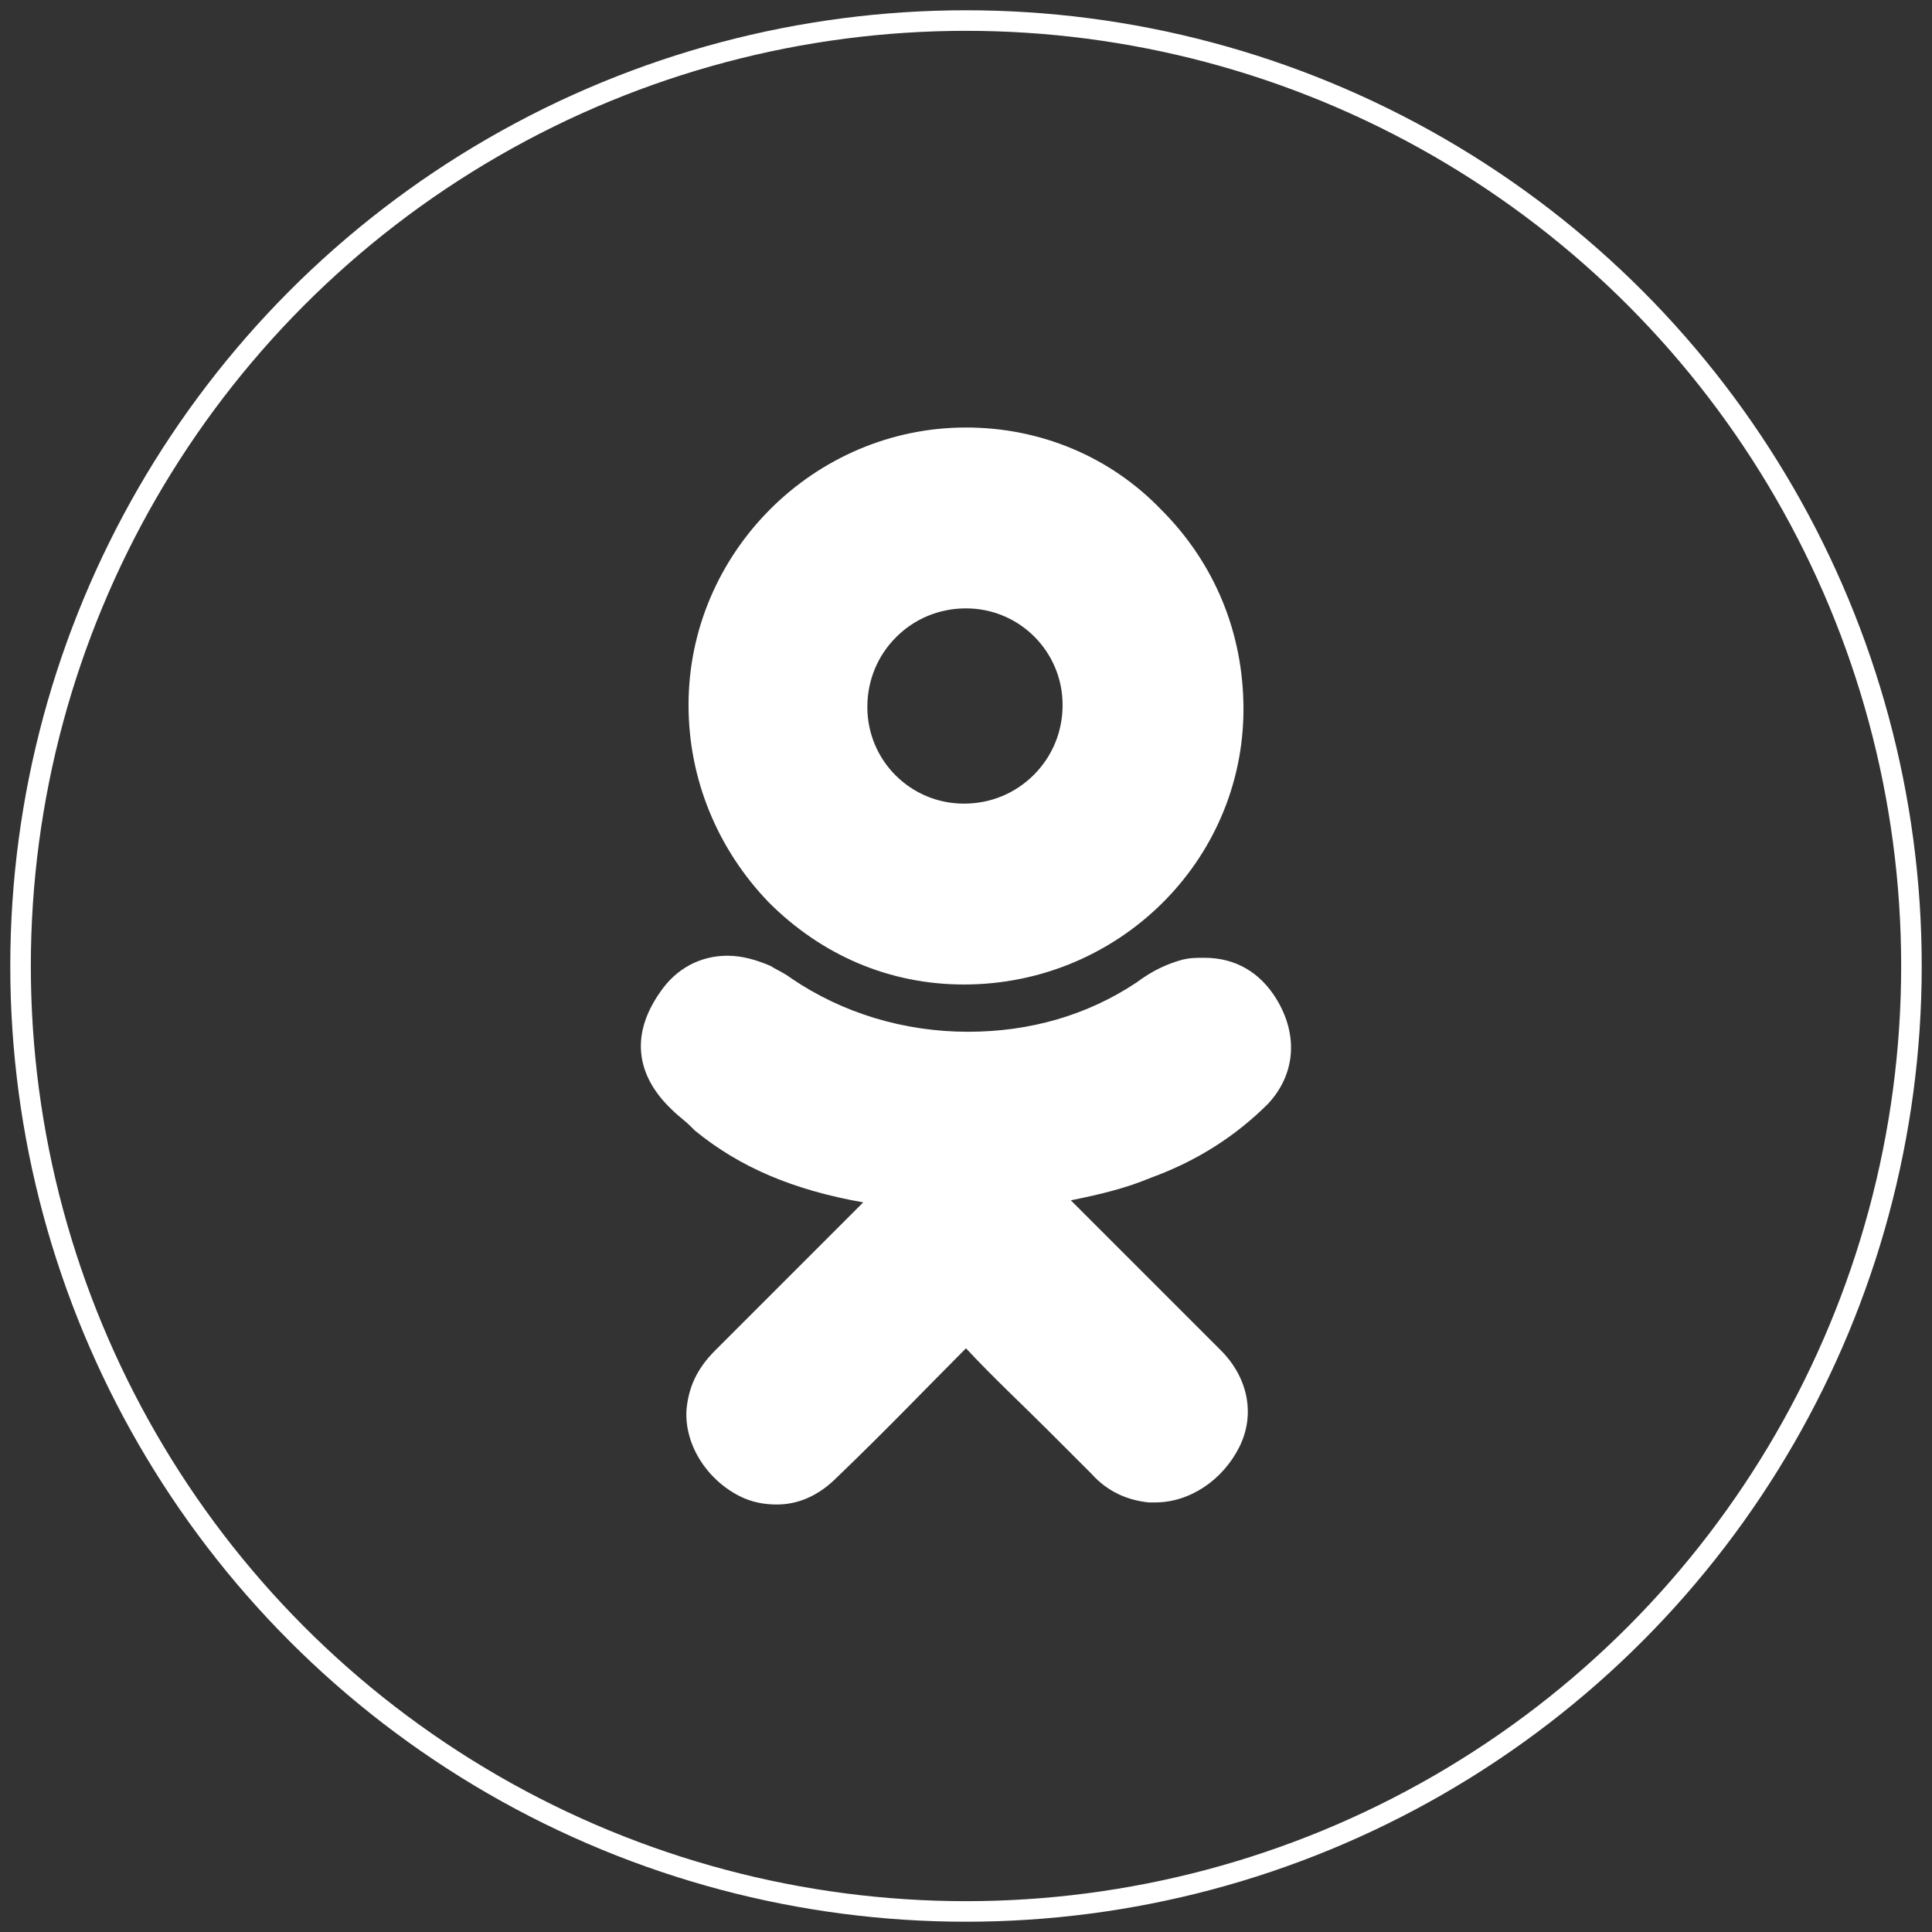<?xml version="1.0" encoding="UTF-8"?> <!-- Generator: Adobe Illustrator 24.0.1, SVG Export Plug-In . SVG Version: 6.00 Build 0) --> <svg xmlns="http://www.w3.org/2000/svg" xmlns:xlink="http://www.w3.org/1999/xlink" id="Capa_1" x="0px" y="0px" viewBox="0 0 94 94" style="enable-background:new 0 0 94 94;" xml:space="preserve"><rect x="0" y="0" width="94" height="94" fill="#333333" stroke="none"/> <style type="text/css"> .st0{fill:#FFFFFF;} .st1{display:none;} .st2{display:inline;} .st3{fill:#F6BD60;} .st4{display:inline;fill:#F6BD60;} .st5{fill:none;stroke:#FFFFFF;stroke-miterlimit:10;} </style> <g id="ok"> <path class="st0" d="M61.7,53.7c1.3-1.4,1.5-3.3,0.4-5.1c-0.8-1.3-2-2-3.5-2c-0.4,0-0.7,0-1.1,0.1c-0.7,0.2-1.4,0.5-2.2,1.1 c-2.4,1.6-5.2,2.4-8.2,2.4c-3.1,0-6.1-0.9-8.6-2.6c-0.4-0.3-0.7-0.4-1-0.6c-0.7-0.3-1.4-0.5-2.1-0.5c-1.3,0-2.5,0.6-3.3,1.8 c-1.4,2-1.2,4,0.6,5.7c0.3,0.3,0.6,0.5,0.9,0.8l0.2,0.2c2.2,1.8,4.8,2.9,8.2,3.5l-0.3,0.3c-2.3,2.3-4.6,4.6-6.9,6.9 c-0.9,0.9-1.3,1.8-1.4,2.9c-0.1,1.7,1,3.4,2.6,4.2c0.6,0.3,1.2,0.4,1.8,0.4c1,0,2-0.4,2.9-1.3c2.5-2.4,4.4-4.4,6.3-6.3 c1.3,1.4,2.7,2.7,4,4c0.7,0.7,1.4,1.4,2.1,2.1c0.8,0.9,1.8,1.3,2.8,1.4c0.1,0,0.2,0,0.3,0c1.7,0,3.3-1.1,4.1-2.7s0.4-3.4-0.9-4.7 c-1.8-1.8-3.6-3.6-5.4-5.4l-1.9-1.9c1.5-0.3,2.7-0.6,3.9-1.1C58.2,56.5,60.1,55.3,61.7,53.7z"></path> <path class="st0" d="M46.9,47.9c-3.6,0-6.9-1.4-9.5-4c-2.5-2.6-3.9-6-3.9-9.6c0-7.4,6.1-13.5,13.5-13.5c3.6,0,7,1.4,9.5,4 c2.6,2.6,4,6,4,9.7C60.5,41.9,54.4,47.9,46.9,47.9C47,47.9,46.9,47.9,46.9,47.9z M47,29.6c-1.3,0-2.5,0.5-3.4,1.4s-1.4,2.1-1.4,3.4 c0,2.6,2.1,4.7,4.7,4.7c1.3,0,2.5-0.5,3.4-1.4s1.4-2.1,1.4-3.4C51.7,31.7,49.6,29.6,47,29.6"></path> </g> <g id="vk" class="st1"> <g class="st2"> <path class="st3" d="M65.6,45c0.7-0.9,1.2-1.6,1.6-2.1c2.9-3.8,4.1-6.3,3.8-7.4l-0.2-0.3c-0.1-0.2-0.4-0.3-0.8-0.4 c-0.4-0.1-1-0.1-1.6-0.1l-7.2,0.1c-0.2,0-0.3,0-0.5,0s-0.3,0.1-0.3,0.1c-0.1,0-0.1,0-0.1,0.1l-0.1,0c-0.1,0-0.2,0.1-0.3,0.3 c-0.1,0.1-0.2,0.3-0.3,0.4c-0.8,2-1.7,3.9-2.7,5.6c-0.6,1-1.2,1.9-1.7,2.7s-1,1.3-1.3,1.7c-0.4,0.4-0.7,0.6-1,0.9 c-0.3,0.2-0.5,0.3-0.7,0.3s-0.3-0.1-0.4-0.1c-0.2-0.1-0.4-0.4-0.6-0.6c-0.1-0.3-0.2-0.6-0.3-1c0-0.4-0.1-0.7-0.1-1s0-0.7,0-1.2 s0-0.9,0-1.1c0-0.6,0-1.3,0-2.1c0-0.7,0-1.3,0.1-1.8c0-0.4,0-0.9,0-1.4s0-0.9-0.1-1.1c-0.1-0.3-0.1-0.5-0.3-0.8 c-0.1-0.3-0.3-0.5-0.5-0.6s-0.5-0.3-0.8-0.3c-0.9-0.2-2-0.3-3.4-0.3c-3.1,0-5.1,0.2-6,0.6c-0.4,0.2-0.7,0.4-1,0.8 c-0.3,0.4-0.3,0.6-0.1,0.6c1,0.2,1.7,0.5,2.1,1.1l0.2,0.3c0.1,0.2,0.2,0.6,0.4,1.2c0.1,0.6,0.2,1.2,0.2,1.8c0.1,1.2,0.1,2.3,0,3.1 c-0.1,0.9-0.2,1.5-0.2,2c-0.1,0.5-0.2,0.9-0.3,1.2c-0.2,0.3-0.3,0.5-0.3,0.6c-0.1,0.1-0.1,0.1-0.1,0.1C40.5,47,40.3,47,40,47 c-0.2,0-0.5-0.1-0.9-0.4c-0.3-0.2-0.7-0.6-1-1c-0.4-0.4-0.8-1-1.2-1.7c-0.5-0.7-0.9-1.6-1.4-2.6l-0.4-0.7c-0.3-0.5-0.6-1.1-1-2 s-0.8-1.8-1.2-2.6c-0.1-0.3-0.3-0.6-0.6-0.8l-0.1-0.1C32.1,35,32,35,31.8,34.9c-0.2-0.1-0.4-0.1-0.6-0.2h-6.9 c-0.7,0-1.2,0.2-1.4,0.5l0.1,0.2c0,0.1,0,0.2,0,0.4s0.1,0.4,0.2,0.7c1,2.4,2.1,4.6,3.3,6.8c1.2,2.2,2.2,3.9,3.1,5.3 c0.9,1.3,1.8,2.6,2.7,3.8c0.9,1.2,1.5,1.9,1.8,2.3c0.3,0.3,0.5,0.6,0.7,0.8l0.6,0.6c0.4,0.4,1,0.9,1.8,1.4 c0.8,0.6,1.6,1.1,2.6,1.7c0.9,0.5,2,1,3.3,1.3s2.5,0.5,3.7,0.4h2.9c0.6,0,1-0.2,1.3-0.6l0.1-0.1c0.1-0.1,0.1-0.3,0.2-0.5 c0.1-0.2,0.1-0.4,0.1-0.7c0-0.7,0-1.4,0.2-1.9c0.1-0.6,0.3-1,0.4-1.3c0.2-0.3,0.3-0.5,0.5-0.7s0.3-0.3,0.4-0.4 c0.1,0,0.2-0.1,0.2-0.1c0.4-0.1,0.9,0,1.4,0.4s1.1,0.9,1.5,1.5c0.5,0.6,1,1.2,1.7,1.9s1.3,1.3,1.8,1.6l0.5,0.3 c0.3,0.2,0.8,0.4,1.3,0.6c0.5,0.2,1,0.2,1.4,0.1l6.4-0.1c0.6,0,1.1-0.1,1.5-0.3s0.6-0.4,0.6-0.7c0.1-0.3,0.1-0.5,0-0.9 c-0.1-0.3-0.1-0.5-0.2-0.7c-0.1-0.1-0.1-0.2-0.2-0.3c-0.8-1.5-2.4-3.3-4.8-5.5h-0.1l0,0l0,0l0,0c-1.1-1-1.7-1.7-2-2.1 c-0.5-0.7-0.6-1.3-0.4-2C63.5,47.7,64.3,46.6,65.6,45z"></path> </g> </g> <g id="fb" class="st1"> <path class="st4" d="M51,38.4V34c0-0.7,0-1.2,0.1-1.5c0.1-0.4,0.2-0.7,0.4-1.1s0.6-0.6,1.1-0.7s1.1-0.2,1.9-0.2h4.4v-8.8h-7.1 c-4.1,0-7,1-8.8,2.9s-2.7,4.8-2.7,8.6v5.3H35v8.8h5.3V73H51V47.2h7l0.9-8.8H51z"></path> </g> <g id="trip" class="st1"> <path class="st4" d="M61.7,52.5c-0.8,0-1.5-0.3-2-0.8s-0.8-1.2-0.8-1.9c0-1.6,1.2-2.8,2.8-2.8c0.7,0,1.4,0.3,2,0.8 c0.5,0.5,0.8,1.2,0.8,2C64.5,51.3,63.2,52.5,61.7,52.5z"></path> <path class="st4" d="M32.1,41.6H32c-4.4,0-8,3.6-8,8.1c0,2.2,0.8,4.2,2.4,5.7c1.5,1.5,3.6,2.4,5.8,2.4c0.1,0,0.3,0,0.4,0 c4.3-0.2,7.7-3.8,7.7-8.1c0-2.2-0.8-4.2-2.4-5.7C36.3,42.5,34.3,41.6,32.1,41.6z M36,49.7c0,1.1-0.4,2.1-1.2,2.8 c-0.8,0.8-1.7,1.2-2.8,1.2c-2.2,0-4-1.8-4-4c0-1,0.4-2,1.2-2.8c0.8-0.8,1.7-1.2,2.8-1.2l0,0C34.3,45.8,36,47.5,36,49.7z"></path> <path class="st4" d="M32.1,52.5c-1.6,0-2.8-1.2-2.8-2.8s1.2-2.8,2.8-2.8c1.5,0,2.8,1.2,2.8,2.8C34.9,51.3,33.6,52.5,32.1,52.5 L32.1,52.5z"></path> <path class="st4" d="M61.7,57.8L61.7,57.8c0.1,0,0.2,0,0.3,0c4.4-0.2,7.8-3.7,7.8-8.1c0-4.5-3.6-8.1-8.1-8.1h-0.1 c-4.4,0-8,3.6-8,8.1c0,2.2,0.8,4.2,2.4,5.7C57.5,57,59.5,57.8,61.7,57.8z M65.7,49.7c0,1.1-0.4,2.1-1.2,2.8 c-0.8,0.8-1.7,1.2-2.8,1.2s-2.1-0.4-2.8-1.2c-0.8-0.8-1.2-1.8-1.2-2.8c0-2.2,1.8-4,4-4C63.9,45.8,65.7,47.5,65.7,49.7z"></path> <path class="st4" d="M74.5,40.9c0.4-1.4,1.1-2.9,2.2-4.6l0.4-0.6c0.2-0.2,0.1-0.5,0.1-0.5v-0.8l-1-0.1c-0.2,0-0.4,0-0.5,0H73 c-2,0-4,0-6,0c-0.1,0-0.1,0-0.2-0.1c-2.5-1.6-5.2-2.8-8.1-3.7c-1.9-0.6-3.5-1-5-1.2s-4-0.6-7-0.6c-1,0-2,0-3,0.1 c-1.7,0.1-3.4,0.3-5.2,0.7c-1.8,0.3-3.6,0.8-5.3,1.4c-2.5,0.9-4.8,2-6.8,3.3c-1.9,0-3.8,0-5.7,0h-3.2l-0.9-0.1v1.3l0.4,0.5 c0.2,0.2,0.3,0.4,0.5,0.6c1,1.5,1.6,2.8,1.9,4.1c-1.1,1.6-1.9,3.3-2.3,5.1c-0.3,1.2-0.8,3.7-0.3,6.2c0.5,3,1.7,5.7,3.7,7.9 c2,2.3,4.6,3.9,7.6,4.7c1.3,0.4,2.7,0.6,4,0.6c0.8,0,1.6-0.1,2.4-0.2c3.6-0.6,6.7-2.2,9.1-4.8l3.2,4.8l3.3-4.9l0.1,0.1 c2.1,2.2,4.7,3.7,7.6,4.5c1.2,0.3,2.5,0.5,3.7,0.5h0.1c3,0,5.8-0.8,8.3-2.4c3.6-2.3,5.9-5.4,6.9-9.5C78,49.1,77.2,44.8,74.5,40.9z M43.2,49.9c0,6-4.9,10.9-10.9,10.9h-0.1c-6,0-10.9-4.8-11-10.8c0-3,1.1-5.8,3.2-7.9c2.1-2.1,4.9-3.3,7.7-3.3h0.1 c3,0,5.7,1.1,7.8,3.2C42.1,44.2,43.3,46.9,43.2,49.9z M36,34.7c3.4-1,7-1.6,10.9-1.6c0.3,0,0.6,0,0.9,0c3.7,0.1,7,0.6,10.1,1.6 c-2.5,0.6-4.8,1.9-6.7,3.6c-1.9,1.7-3.3,3.8-4.2,6.2c-0.9-2.4-2.3-4.6-4.2-6.3C40.8,36.5,38.6,35.3,36,34.7z M61.5,38.9h0.2 c6.2,0,11,4.8,11,11c0,6.1-4.8,11-11,11c-6,0-11-5-11-11C50.8,43.9,55.5,39,61.5,38.9z"></path> </g> <g id="inst" class="st1"> <path class="st4" d="M56.1,25.3H37.9c-7.4,0-13.4,6-13.4,13.4V57c0,7.4,6,13.4,13.4,13.4h18.2c7.4,0,13.4-6,13.4-13.4V38.7 C69.6,31.3,63.5,25.3,56.1,25.3z M65,57c0,4.9-4,8.9-8.9,8.9H37.9c-4.9,0-8.9-4-8.9-8.9V38.7c0-4.9,4-8.9,8.9-8.9h18.2 c4.9,0,8.9,4,8.9,8.9V57L65,57z"></path> <path class="st4" d="M47,36.2c-6.4,0-11.7,5.2-11.7,11.7S40.6,59.5,47,59.5s11.7-5.2,11.7-11.7S53.4,36.2,47,36.2z M47,55 c-3.9,0-7.1-3.2-7.1-7.1s3.2-7.1,7.1-7.1s7.1,3.2,7.1,7.1S50.9,55,47,55z"></path> <circle class="st4" cx="58.7" cy="36.3" r="2.8"></circle> </g> <circle class="st5" cx="47" cy="47" r="46"></circle> </svg> 